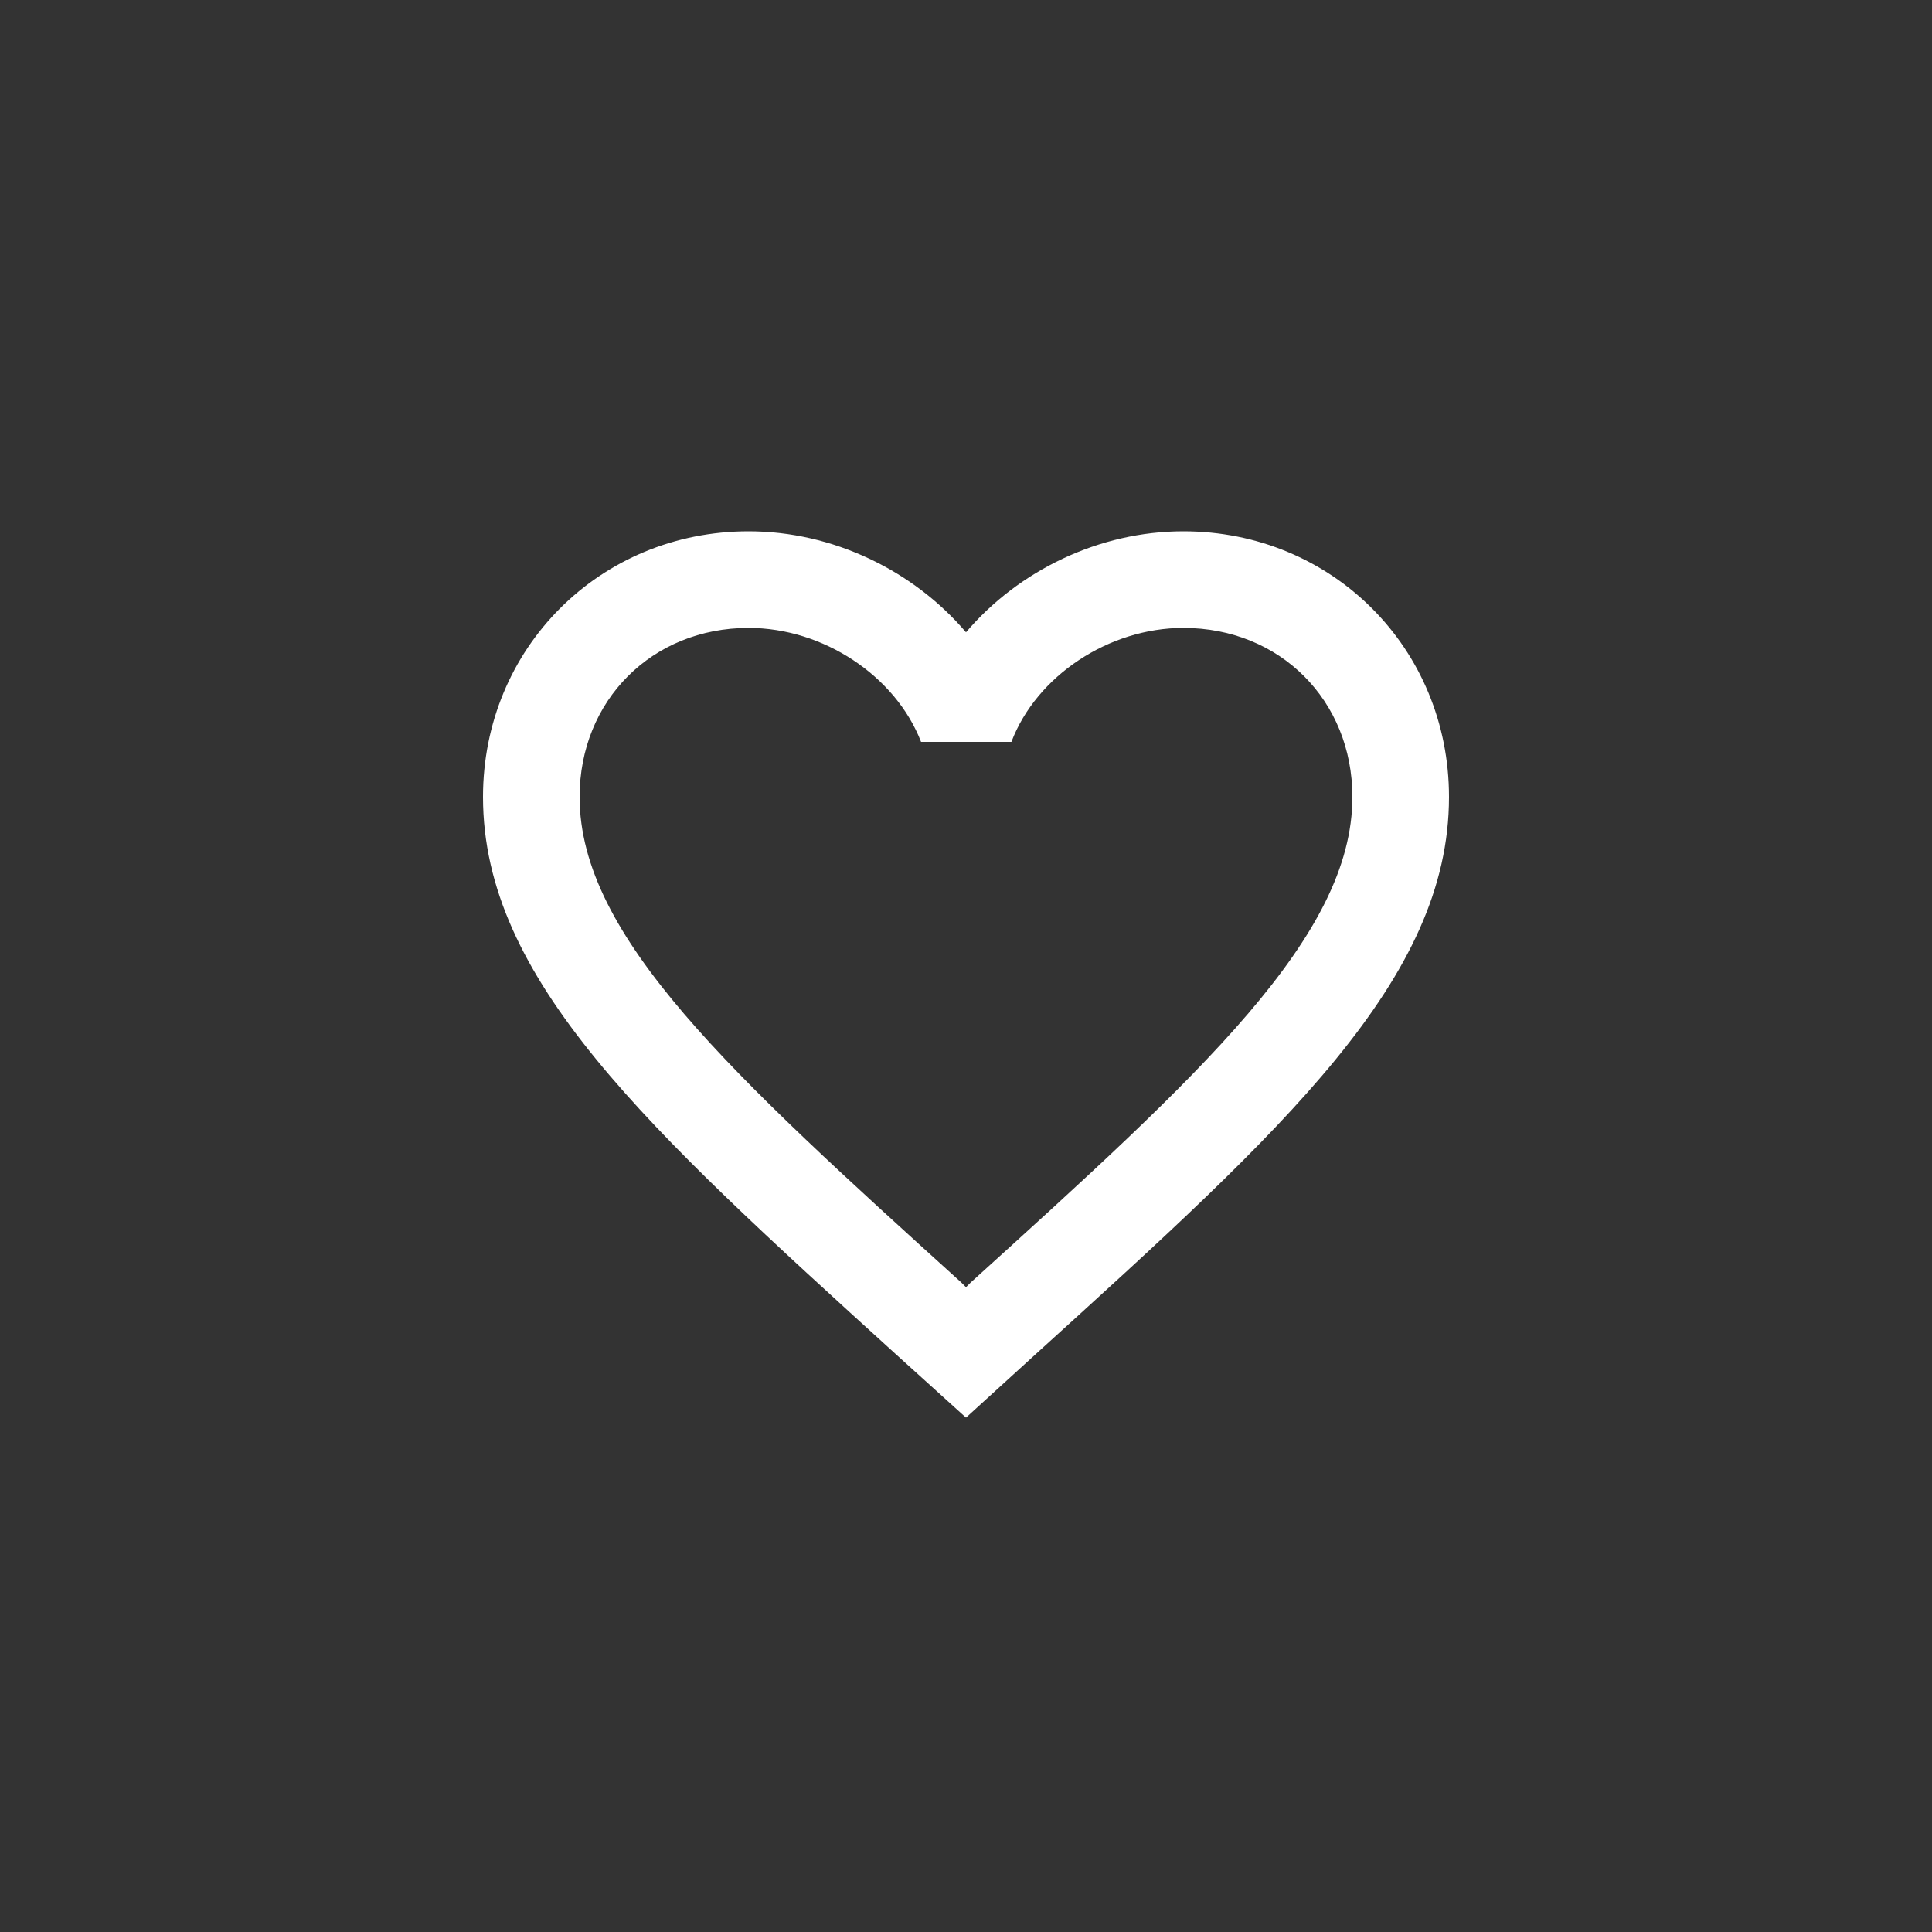 <svg width="50" height="50" viewBox="0 0 50 50" fill="none" xmlns="http://www.w3.org/2000/svg">
<rect x="0" y="0" width="50" height="50" fill="#333333" stroke="none"/>
<path d="M30.625 13.75C28.45 13.75 26.363 14.762 25 16.363C23.637 14.762 21.55 13.75 19.375 13.75C15.525 13.75 12.5 16.775 12.5 20.625C12.5 25.35 16.75 29.2 23.188 35.05L25 36.688L26.812 35.038C33.25 29.2 37.5 25.35 37.5 20.625C37.5 16.775 34.475 13.75 30.625 13.75ZM25.125 33.188L25 33.312L24.875 33.188C18.925 27.8 15 24.238 15 20.625C15 18.125 16.875 16.25 19.375 16.25C21.3 16.25 23.175 17.488 23.837 19.2H26.175C26.825 17.488 28.7 16.25 30.625 16.25C33.125 16.25 35 18.125 35 20.625C35 24.238 31.075 27.8 25.125 33.188Z" fill="white"/>
</svg>
